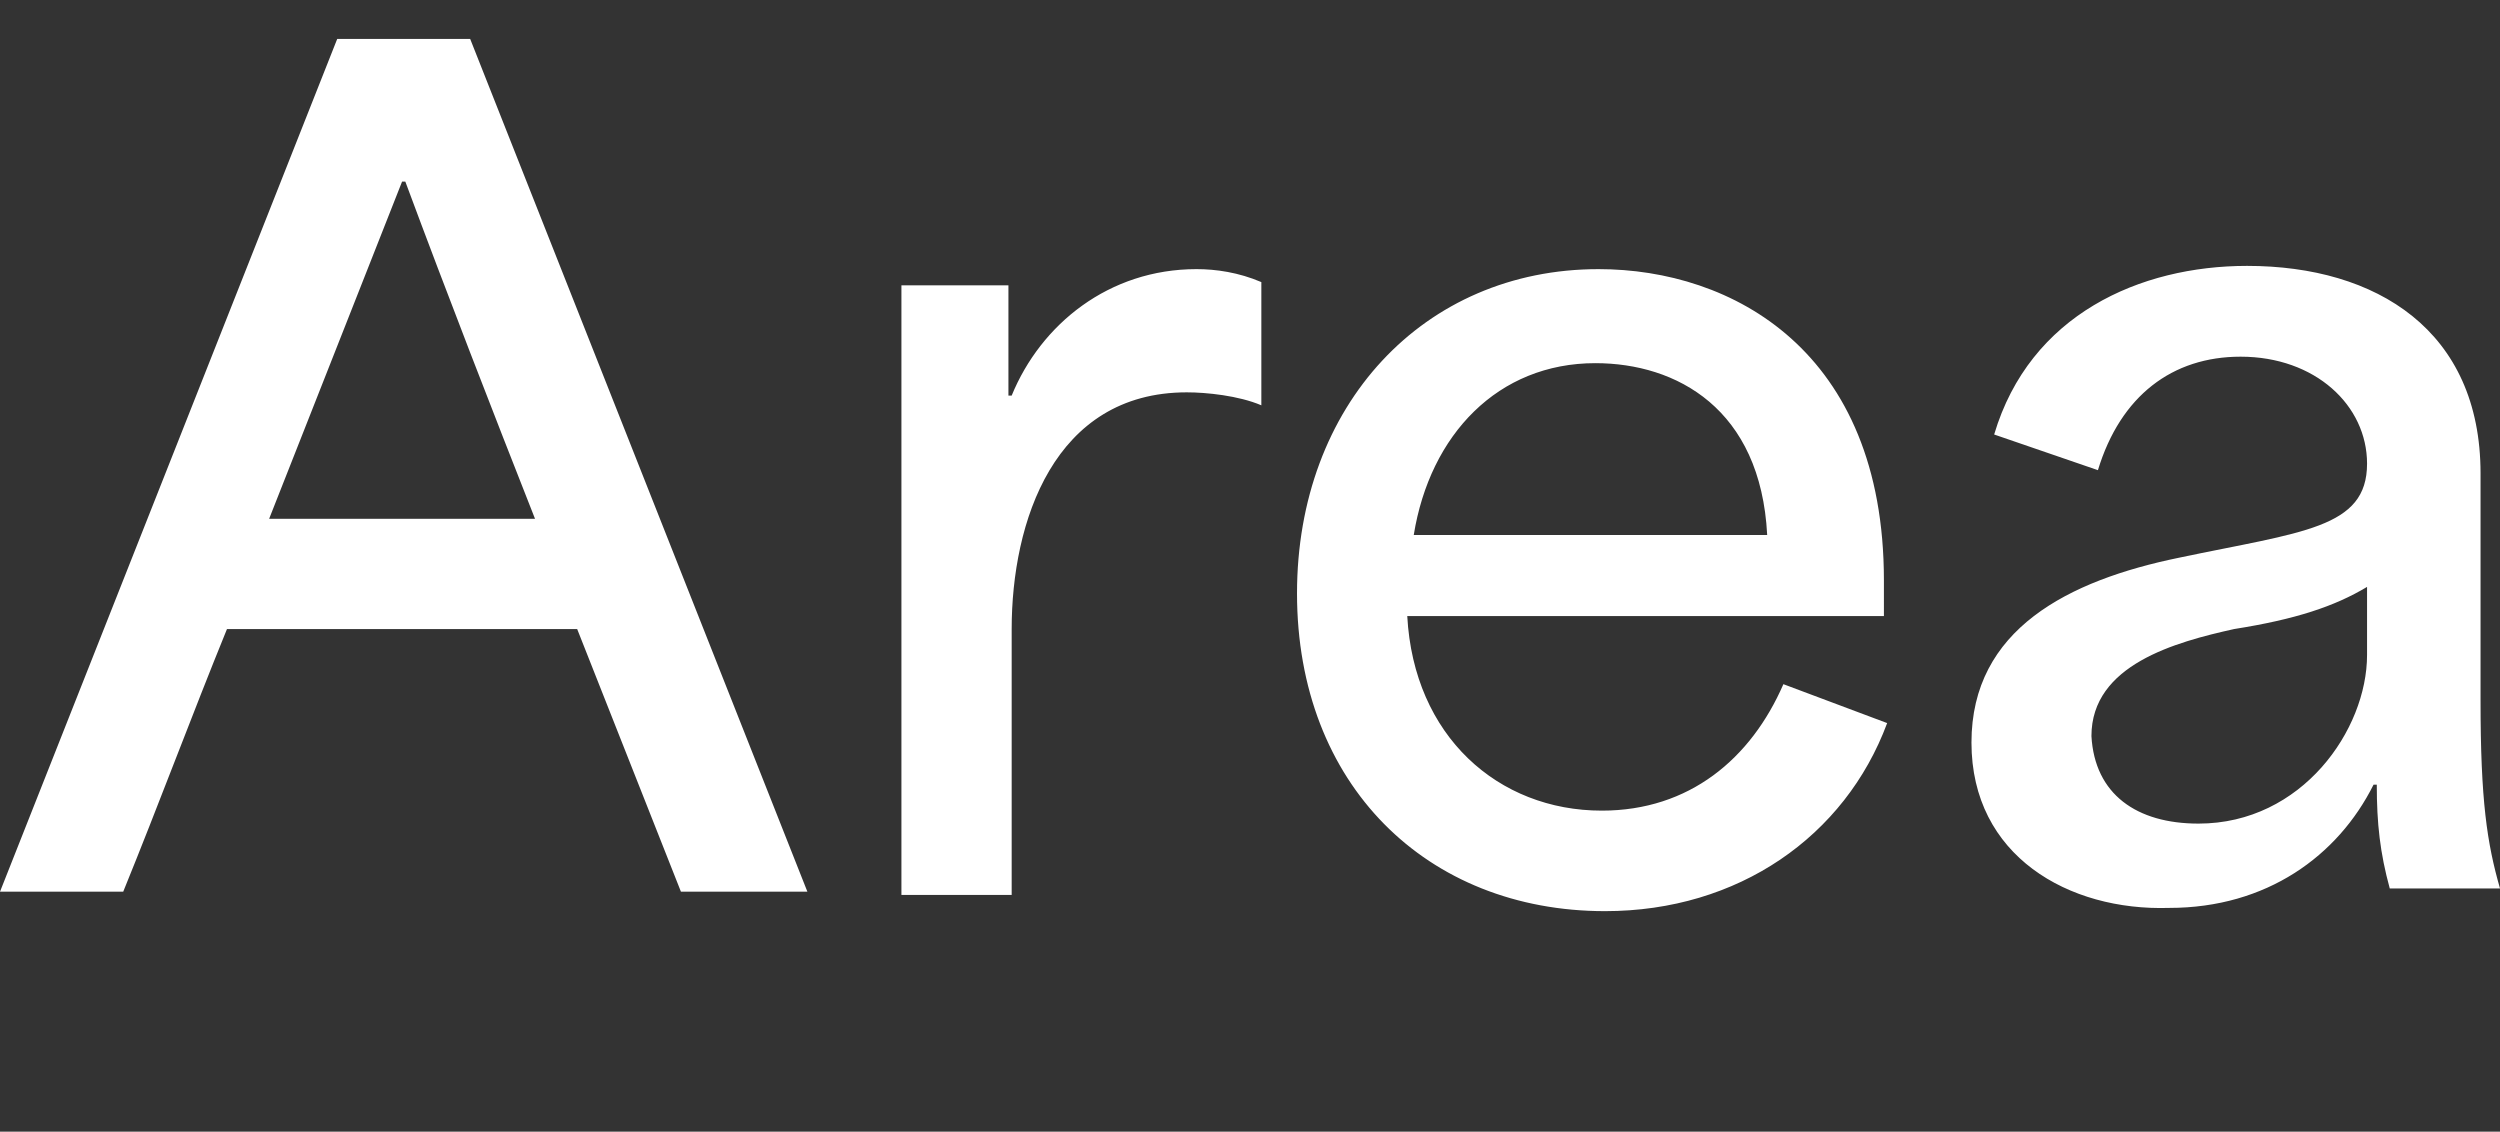 <svg xmlns="http://www.w3.org/2000/svg" viewBox="0 0 77.1 34.9" fill="white"><rect x="0" y="0" width="77.1" height="34.9" fill="#333333" stroke="none"/><path d="M10.4 1.2h4.1l10.4 26.3H21l-3.2-8.1H7c-1.1 2.7-2.1 5.4-3.2 8.1H0L10.4 1.2zM16.5 16c-1.3-3.3-2.7-6.9-4-10.4h-.1L8.3 16h8.2zM27.7 8.8h3.4v3.4h.1c.9-2.2 3-3.9 5.7-3.9.6 0 1.3.1 2 .4v3.8c-.7-.3-1.7-.4-2.3-.4-4.1 0-5.4 4-5.4 7.3v8.2h-3.4V8.8zM40 18.3c0-5.8 3.9-10 9.3-10 4.1 0 8.8 2.5 8.8 9.6V19H43.4c.2 3.7 2.8 6 6 6 2.7 0 4.6-1.6 5.6-3.9l3.2 1.2c-1.3 3.5-4.6 5.8-8.7 5.8-5.5 0-9.5-3.9-9.5-9.8zm14.5-1.8c-.2-3.9-2.8-5.3-5.3-5.3-3 0-5.1 2.2-5.6 5.3h10.9zM60.8 22.9c0-3.5 3-5 6.4-5.7 3.8-.8 5.8-.9 5.8-2.9 0-1.8-1.6-3.3-3.9-3.3-2.1 0-3.7 1.2-4.4 3.5l-3.2-1.1c1.1-3.7 4.5-5.2 7.8-5.2 4 0 7.2 2 7.2 6.4v7c0 3.1.2 4.4.6 5.8h-3.4c-.3-1.1-.4-2-.4-3.2h-.1c-1.1 2.2-3.3 3.8-6.3 3.8-3.1.1-6.1-1.6-6.1-5.1zm7 2.5c3.2 0 5.2-2.9 5.2-5.2v-2.1c-1 .6-2.2 1-4.1 1.3-1.8.4-4.4 1.1-4.4 3.3.1 1.8 1.4 2.7 3.3 2.7z"/></svg>